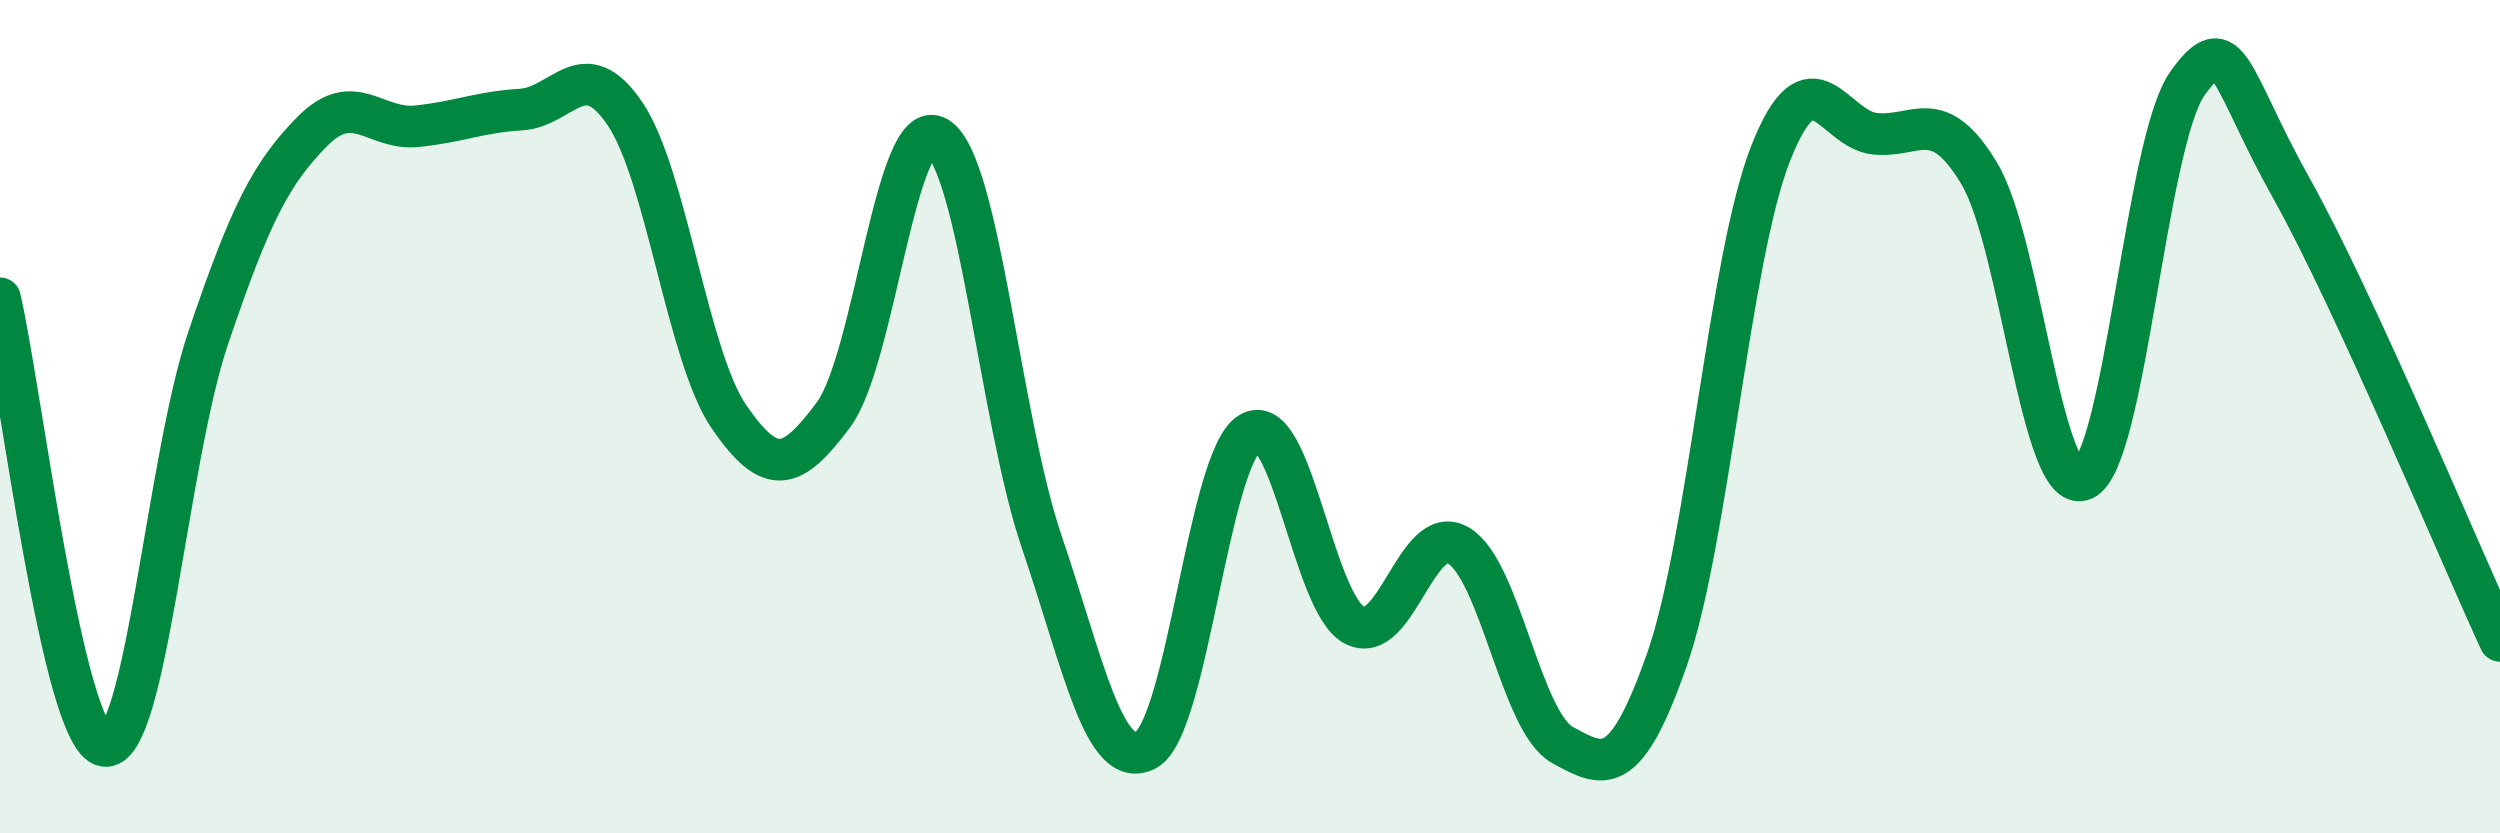 
    <svg width="60" height="20" viewBox="0 0 60 20" xmlns="http://www.w3.org/2000/svg">
      <path
        d="M 0,7.16 C 0.5,9.31 1.5,17.71 2.5,17.9 C 3.5,18.09 4,11.05 5,8.1 C 6,5.15 6.5,4.16 7.5,3.15 C 8.5,2.14 9,3.13 10,3.03 C 11,2.93 11.5,2.69 12.5,2.63 C 13.5,2.57 14,1.25 15,2.73 C 16,4.21 16.5,8.56 17.5,10.01 C 18.5,11.46 19,11.3 20,9.96 C 21,8.62 21.5,2.69 22.5,3.3 C 23.5,3.91 24,10.06 25,13 C 26,15.94 26.5,18.52 27.5,18 C 28.5,17.48 29,10.99 30,10.39 C 31,9.79 31.5,14.46 32.5,15 C 33.5,15.54 34,12.51 35,13.09 C 36,13.67 36.5,17.33 37.5,17.88 C 38.5,18.43 39,18.69 40,15.85 C 41,13.01 41.5,6.2 42.5,3.67 C 43.5,1.14 44,3.11 45,3.21 C 46,3.31 46.5,2.5 47.5,4.16 C 48.5,5.82 49,11.94 50,11.51 C 51,11.08 51.5,3.4 52.5,2 C 53.5,0.6 53.5,1.85 55,4.53 C 56.5,7.21 59,13.21 60,15.38L60 20L0 20Z"
        fill="#008740"
        opacity="0.1"
        stroke-linecap="round"
        stroke-linejoin="round"
      />
      <path
        d="M 0,7.16 C 0.5,9.31 1.5,17.71 2.5,17.9 C 3.5,18.09 4,11.05 5,8.1 C 6,5.15 6.5,4.16 7.5,3.15 C 8.5,2.14 9,3.13 10,3.03 C 11,2.93 11.5,2.69 12.5,2.63 C 13.5,2.57 14,1.25 15,2.73 C 16,4.21 16.5,8.56 17.5,10.01 C 18.5,11.46 19,11.3 20,9.96 C 21,8.62 21.5,2.69 22.5,3.3 C 23.5,3.91 24,10.06 25,13 C 26,15.94 26.5,18.52 27.5,18 C 28.5,17.48 29,10.99 30,10.39 C 31,9.79 31.5,14.46 32.5,15 C 33.5,15.54 34,12.51 35,13.09 C 36,13.67 36.5,17.33 37.5,17.88 C 38.5,18.43 39,18.69 40,15.85 C 41,13.01 41.5,6.2 42.5,3.67 C 43.5,1.14 44,3.11 45,3.21 C 46,3.31 46.5,2.5 47.5,4.16 C 48.5,5.82 49,11.94 50,11.51 C 51,11.08 51.5,3.4 52.5,2 C 53.5,0.6 53.5,1.85 55,4.53 C 56.5,7.21 59,13.21 60,15.38"
        stroke="#008740"
        stroke-width="1"
        fill="none"
        stroke-linecap="round"
        stroke-linejoin="round"
      />
    </svg>
  